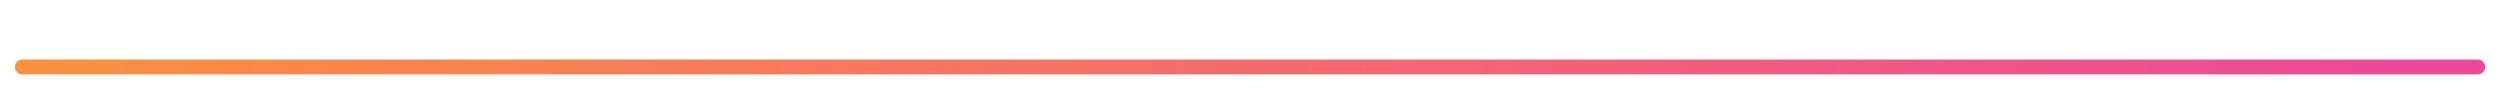 <svg width="336" height="12" viewBox="0 0 336 12" fill="none" xmlns="http://www.w3.org/2000/svg">
<path d="M333 9C271.5 9 176 9 3 9" stroke="url(#paint0_linear_1021_51)" stroke-width="2" stroke-linecap="round"/>
<defs>
<linearGradient id="paint0_linear_1021_51" x1="-3.435" y1="6.588" x2="326.565" y2="6.588" gradientUnits="userSpaceOnUse">
<stop stop-color="#fb923c"/>
<stop offset="1" stop-color="#ec4899"/>
</linearGradient>
</defs>
</svg>

 